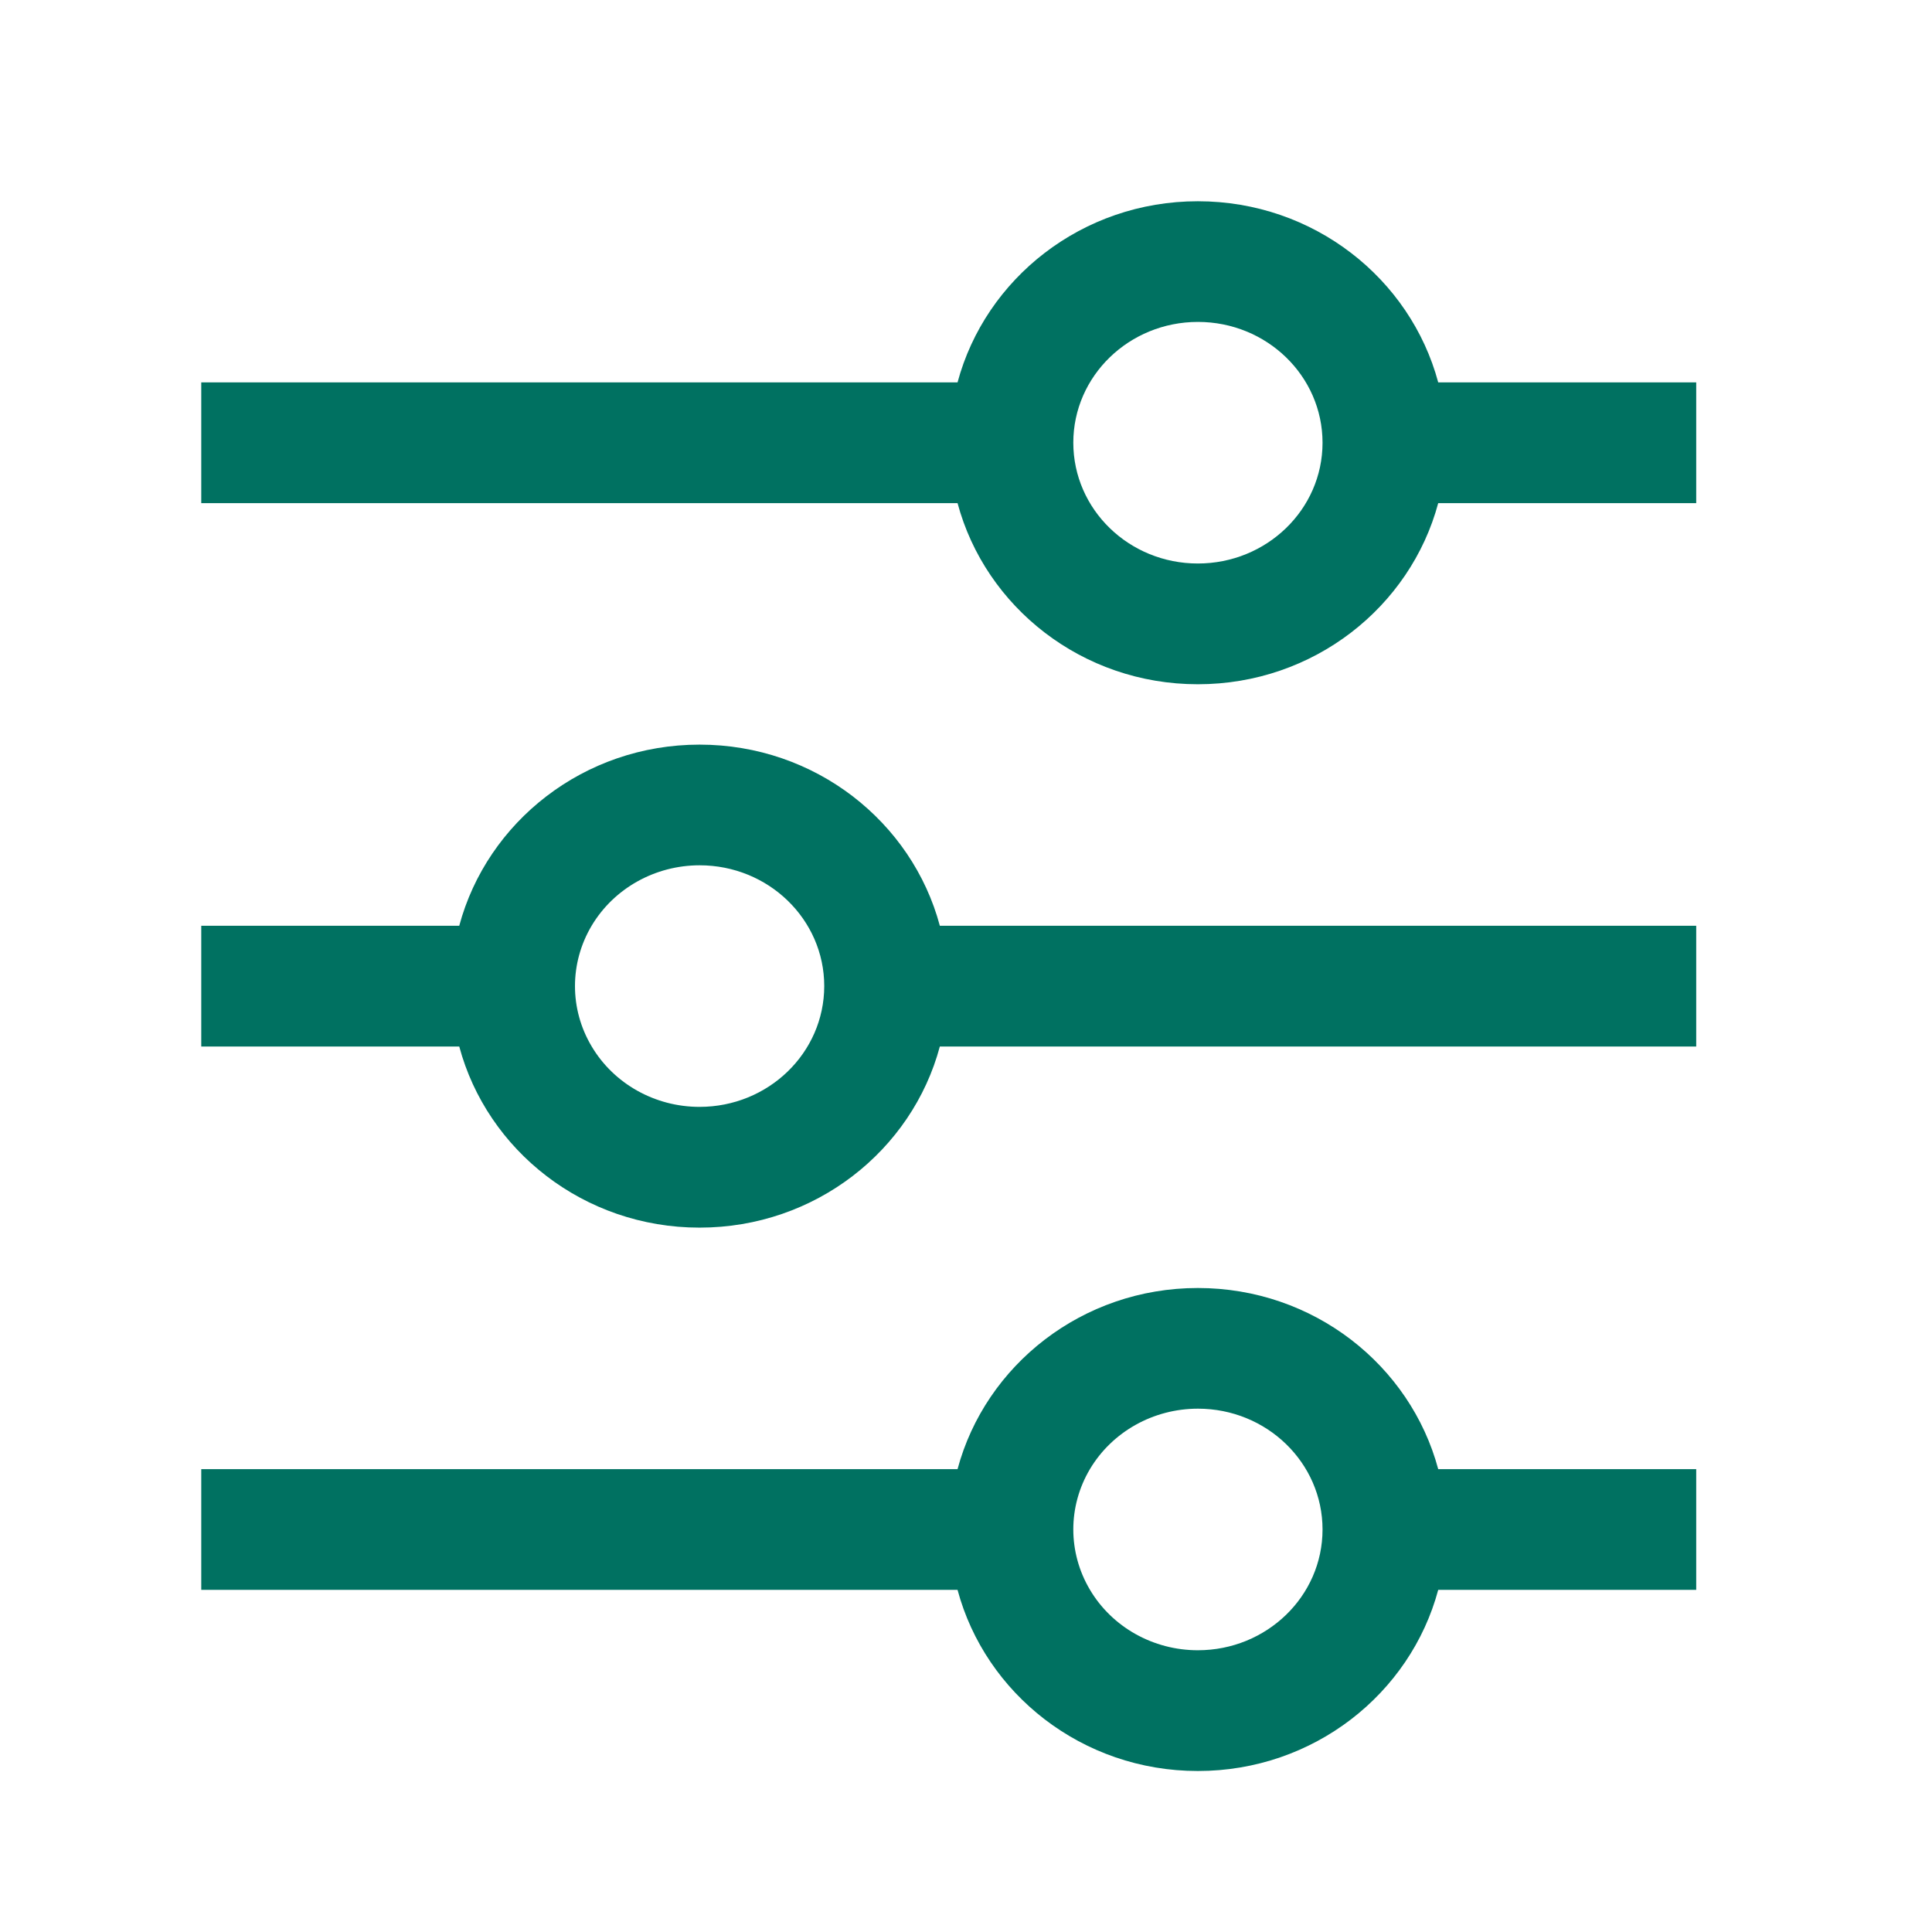 <?xml version="1.0" encoding="UTF-8"?>
<svg width="24px" height="24px" viewBox="0 0 24 24" version="1.1" xmlns="http://www.w3.org/2000/svg" xmlns:xlink="http://www.w3.org/1999/xlink">
    <title>Icon/24x24/green/icon_filter</title>
    <g id="Icon/24x24/green/icon_filter" stroke="none" stroke-width="1" fill="none" fill-rule="evenodd">
        <rect id="Rectangle" fill="#000000" fill-rule="nonzero" opacity="0" x="0" y="0" width="24" height="24"></rect>
        <g id="filter" transform="translate(2.5, 2.5)" fill="#007161" fill-rule="nonzero">
            <path d="M12.38,4.5 C11.525,4.5 10.833,3.828 10.833,2.999 C10.833,2.171 11.526,1.499 12.381,1.499 C13.236,1.499 13.929,2.171 13.929,3 C13.929,3.829 13.235,4.5 12.38,4.5 Z M15.366,2.25 C15.02,0.96 13.818,0 12.38,0 C10.943,0 9.741,0.96 9.395,2.25 L0,2.25 L0,3.75 L9.395,3.75 C9.741,5.04 10.943,6 12.38,6 C13.818,6 15.02,5.04 15.366,3.75 L18.571,3.75 L18.571,2.25 L15.366,2.25 Z M12.38,18 C11.827,18 11.316,17.714 11.04,17.249 C10.764,16.785 10.764,16.213 11.04,15.749 C11.317,15.285 11.828,14.999 12.381,14.999 C13.236,14.999 13.929,15.671 13.929,16.5 C13.929,17.329 13.235,18 12.38,18 M12.38,13.5 C10.943,13.5 9.741,14.46 9.395,15.75 L0,15.75 L0,17.25 L9.395,17.25 C9.741,18.54 10.943,19.5 12.38,19.5 C13.818,19.5 15.02,18.54 15.366,17.25 L18.571,17.25 L18.571,15.75 L15.366,15.75 C15.02,14.46 13.818,13.5 12.38,13.5 M6.19,11.25 C5.637,11.25 5.126,10.964 4.85,10.499 C4.573,10.035 4.574,9.463 4.85,8.999 C5.127,8.535 5.638,8.249 6.191,8.249 C7.046,8.249 7.739,8.921 7.739,9.75 C7.738,10.579 7.045,11.25 6.19,11.25 M6.19,6.75 C4.753,6.75 3.551,7.71 3.205,9 L0,9 L0,10.5 L3.205,10.5 C3.551,11.79 4.753,12.75 6.19,12.75 C7.628,12.75 8.83,11.79 9.175,10.5 L18.571,10.5 L18.571,9 L9.175,9 C8.83,7.71 7.628,6.75 6.19,6.75" id="Shape"></path>
        </g>
    </g>
</svg>
